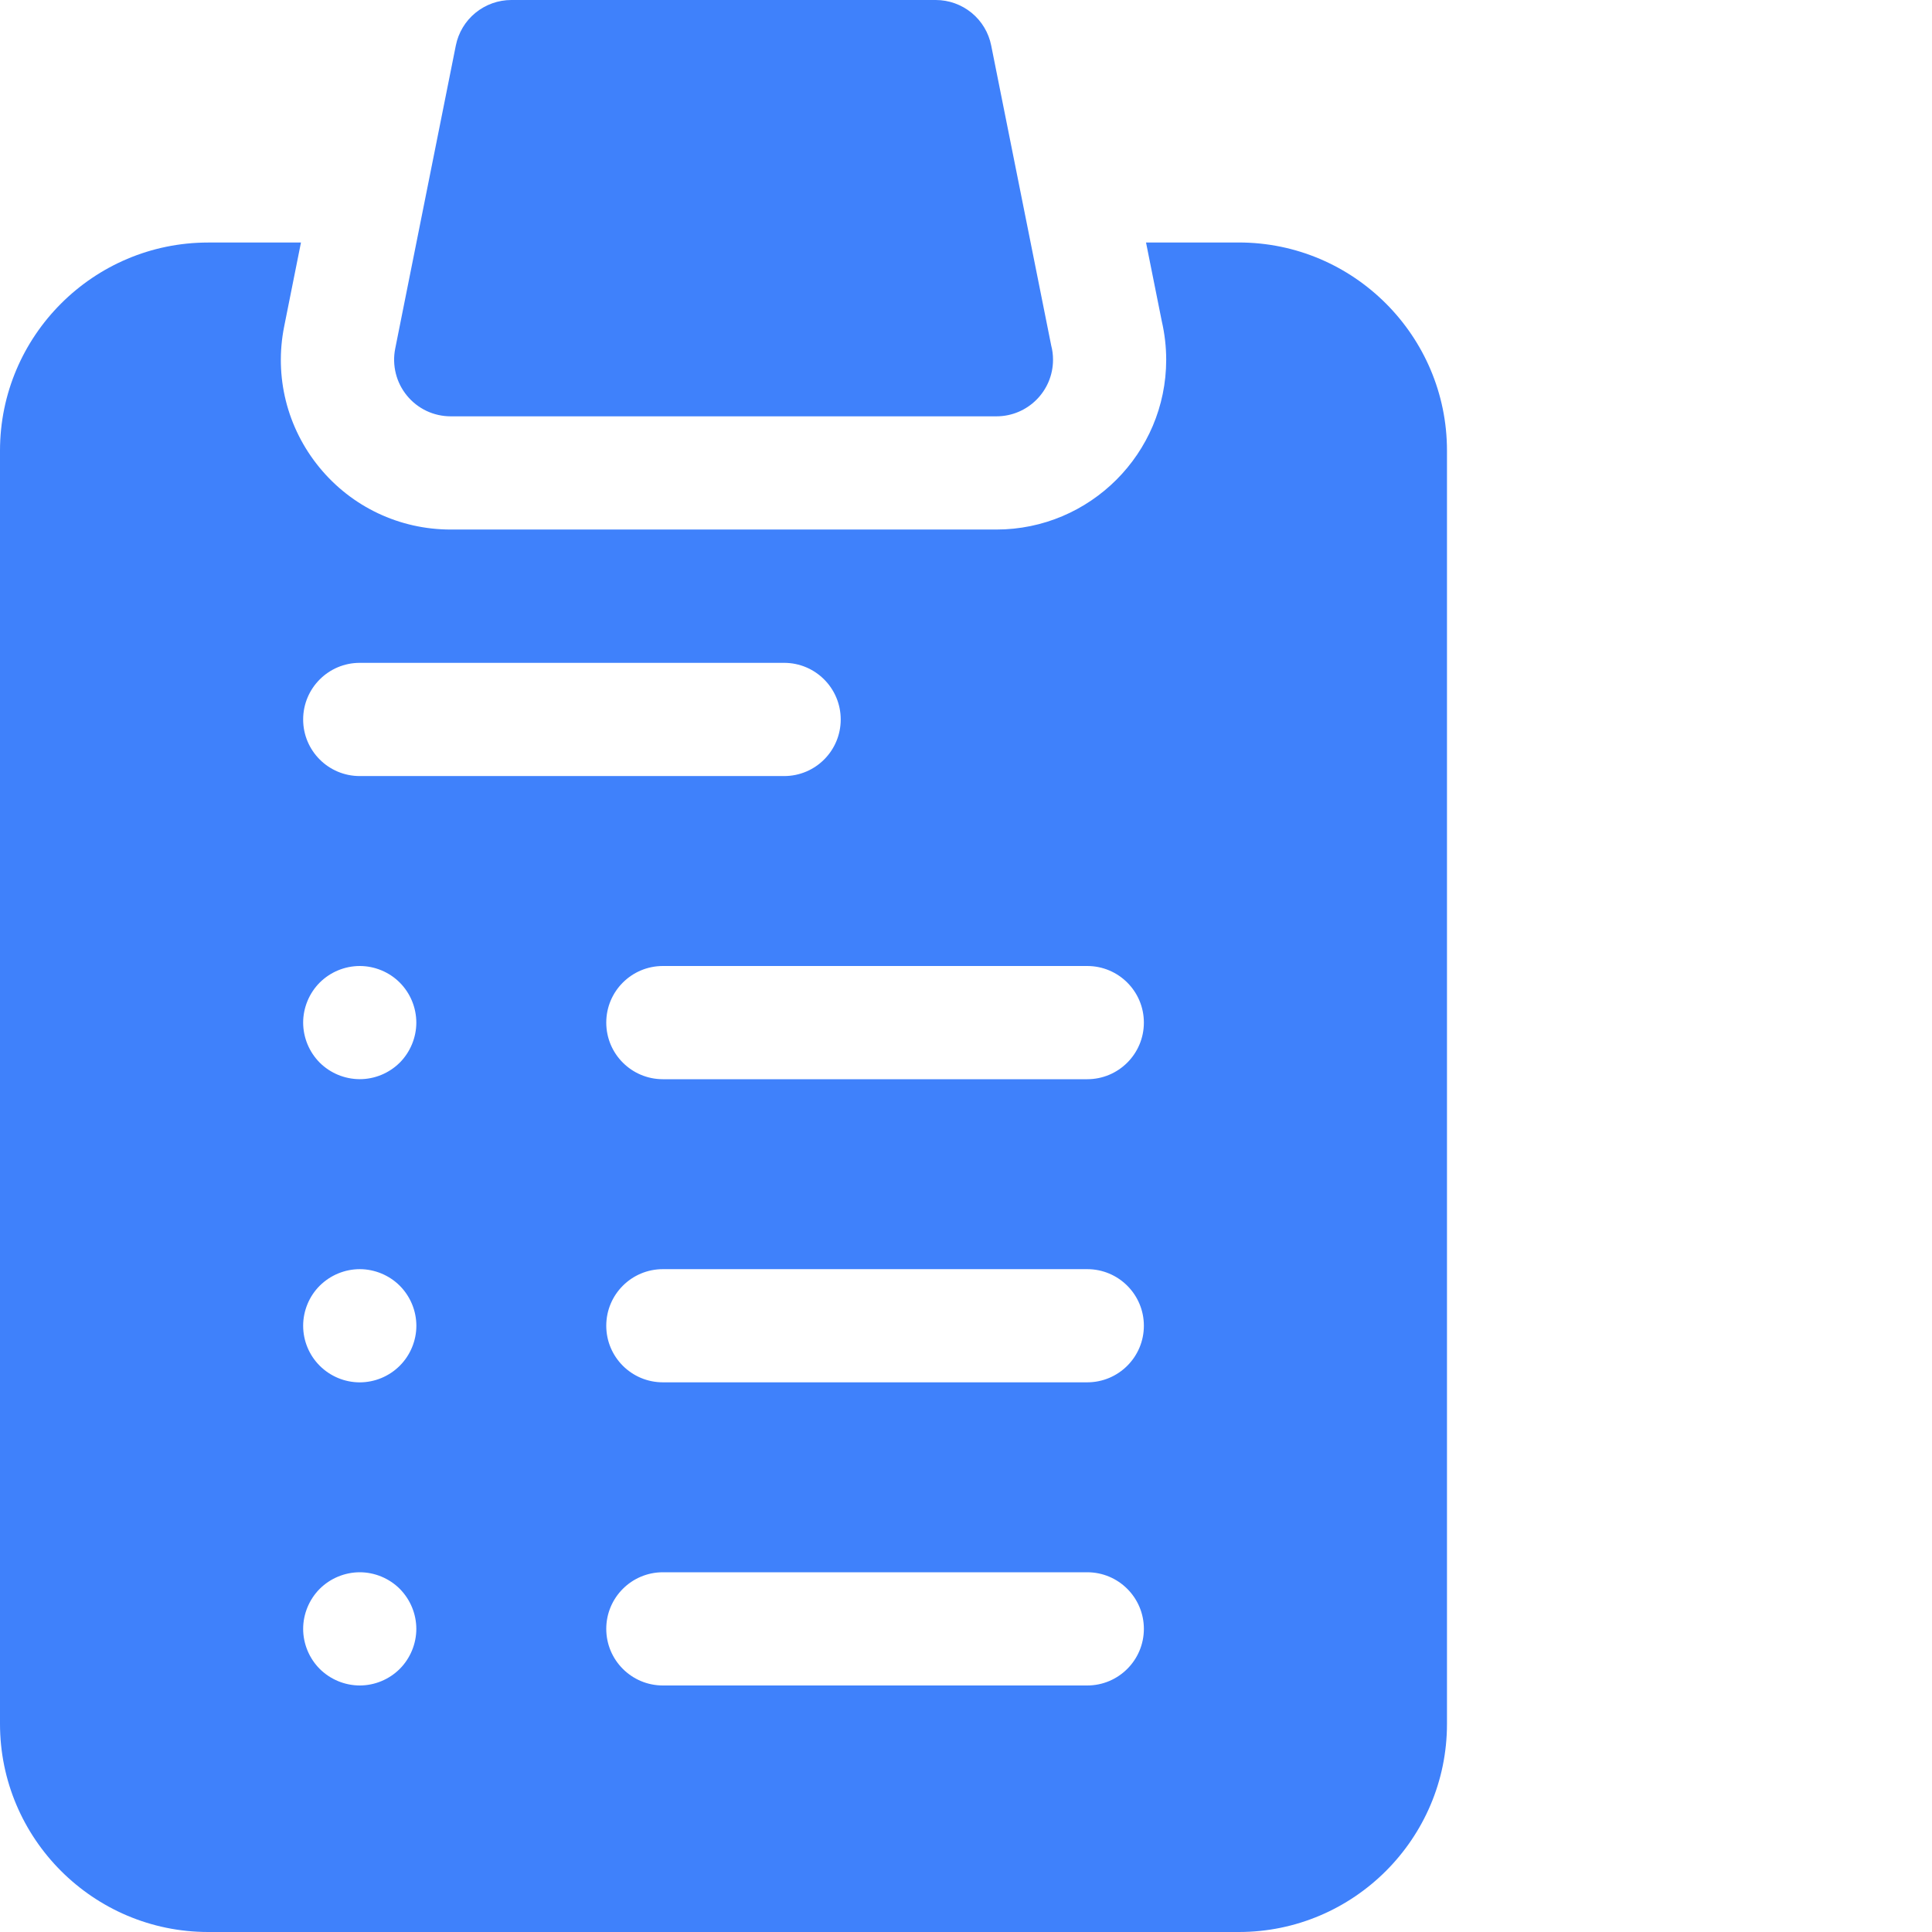 <svg width="45" height="45" viewBox="0 0 45 45" fill="none" xmlns="http://www.w3.org/2000/svg">
<path d="M10.498 9.697H23.209C23.937 9.697 24.527 9.107 24.527 8.379C24.527 8.265 24.513 8.154 24.485 8.049L23.087 1.06C23.028 0.761 22.866 0.492 22.631 0.299C22.395 0.106 22.1 3.36956e-05 21.795 0L11.91 0C11.605 3.77602e-05 11.31 0.106 11.074 0.299C10.838 0.492 10.677 0.761 10.617 1.06L9.205 8.121C9.167 8.312 9.172 8.509 9.219 8.698C9.266 8.888 9.355 9.064 9.479 9.215C9.602 9.366 9.758 9.487 9.934 9.571C10.11 9.654 10.303 9.697 10.498 9.697Z" fill="#3F81FB"/>
<path d="M28.855 5.648H26.693L27.06 7.48C27.128 7.775 27.163 8.077 27.163 8.379C27.163 10.56 25.389 12.334 23.206 12.334H10.497C9.307 12.334 8.193 11.807 7.439 10.887C6.685 9.967 6.385 8.77 6.619 7.604L7.01 5.649H4.849C2.175 5.649 0 7.824 0 10.497V40.152C0 42.825 2.175 45 4.849 45H28.855C31.528 45 33.703 42.825 33.703 40.152V10.497C33.703 7.824 31.528 5.648 28.855 5.648H28.855ZM8.379 15.439H18.264C18.992 15.439 19.582 16.03 19.582 16.758C19.582 17.486 18.992 18.076 18.264 18.076H8.379C7.651 18.076 7.061 17.486 7.061 16.758C7.061 16.03 7.651 15.439 8.379 15.439ZM9.697 23.818C9.697 24.165 9.556 24.505 9.311 24.751C9.063 24.997 8.728 25.136 8.379 25.136C8.03 25.135 7.695 24.997 7.447 24.751C7.201 24.503 7.062 24.168 7.061 23.818C7.061 23.471 7.202 23.132 7.447 22.886C7.695 22.64 8.029 22.501 8.379 22.5C8.726 22.5 9.066 22.64 9.311 22.886C9.558 23.134 9.696 23.469 9.697 23.818ZM9.311 38.872C9.064 39.118 8.729 39.257 8.38 39.258C8.03 39.257 7.695 39.118 7.447 38.872C7.202 38.626 7.061 38.287 7.061 37.939C7.061 37.593 7.202 37.253 7.447 37.007C7.695 36.761 8.03 36.622 8.38 36.621C8.726 36.621 9.066 36.762 9.311 37.007C9.557 37.255 9.696 37.59 9.697 37.939C9.697 38.287 9.556 38.626 9.311 38.872ZM9.311 31.811C9.064 32.058 8.729 32.197 8.379 32.198C8.029 32.197 7.695 32.058 7.447 31.811C7.2 31.564 7.061 31.229 7.061 30.879C7.061 30.532 7.201 30.192 7.447 29.947C7.695 29.701 8.03 29.562 8.379 29.561C8.726 29.561 9.066 29.702 9.311 29.947C9.558 30.195 9.697 30.53 9.698 30.879C9.698 31.226 9.557 31.566 9.311 31.811ZM25.324 39.258H15.44C14.711 39.258 14.121 38.667 14.121 37.939C14.121 37.212 14.711 36.621 15.44 36.621H25.324C26.052 36.621 26.643 37.212 26.643 37.939C26.643 38.667 26.052 39.258 25.324 39.258H25.324ZM25.324 32.197H15.44C14.711 32.197 14.121 31.607 14.121 30.879C14.121 30.151 14.711 29.561 15.44 29.561H25.324C26.052 29.561 26.643 30.151 26.643 30.879C26.643 31.607 26.052 32.197 25.324 32.197H25.324ZM25.324 25.137H15.44C14.711 25.137 14.121 24.547 14.121 23.818C14.121 23.09 14.711 22.5 15.44 22.5H25.324C26.052 22.5 26.643 23.09 26.643 23.818C26.643 24.547 26.052 25.137 25.324 25.137H25.324Z" fill="#3F81FB"/>
</svg>
